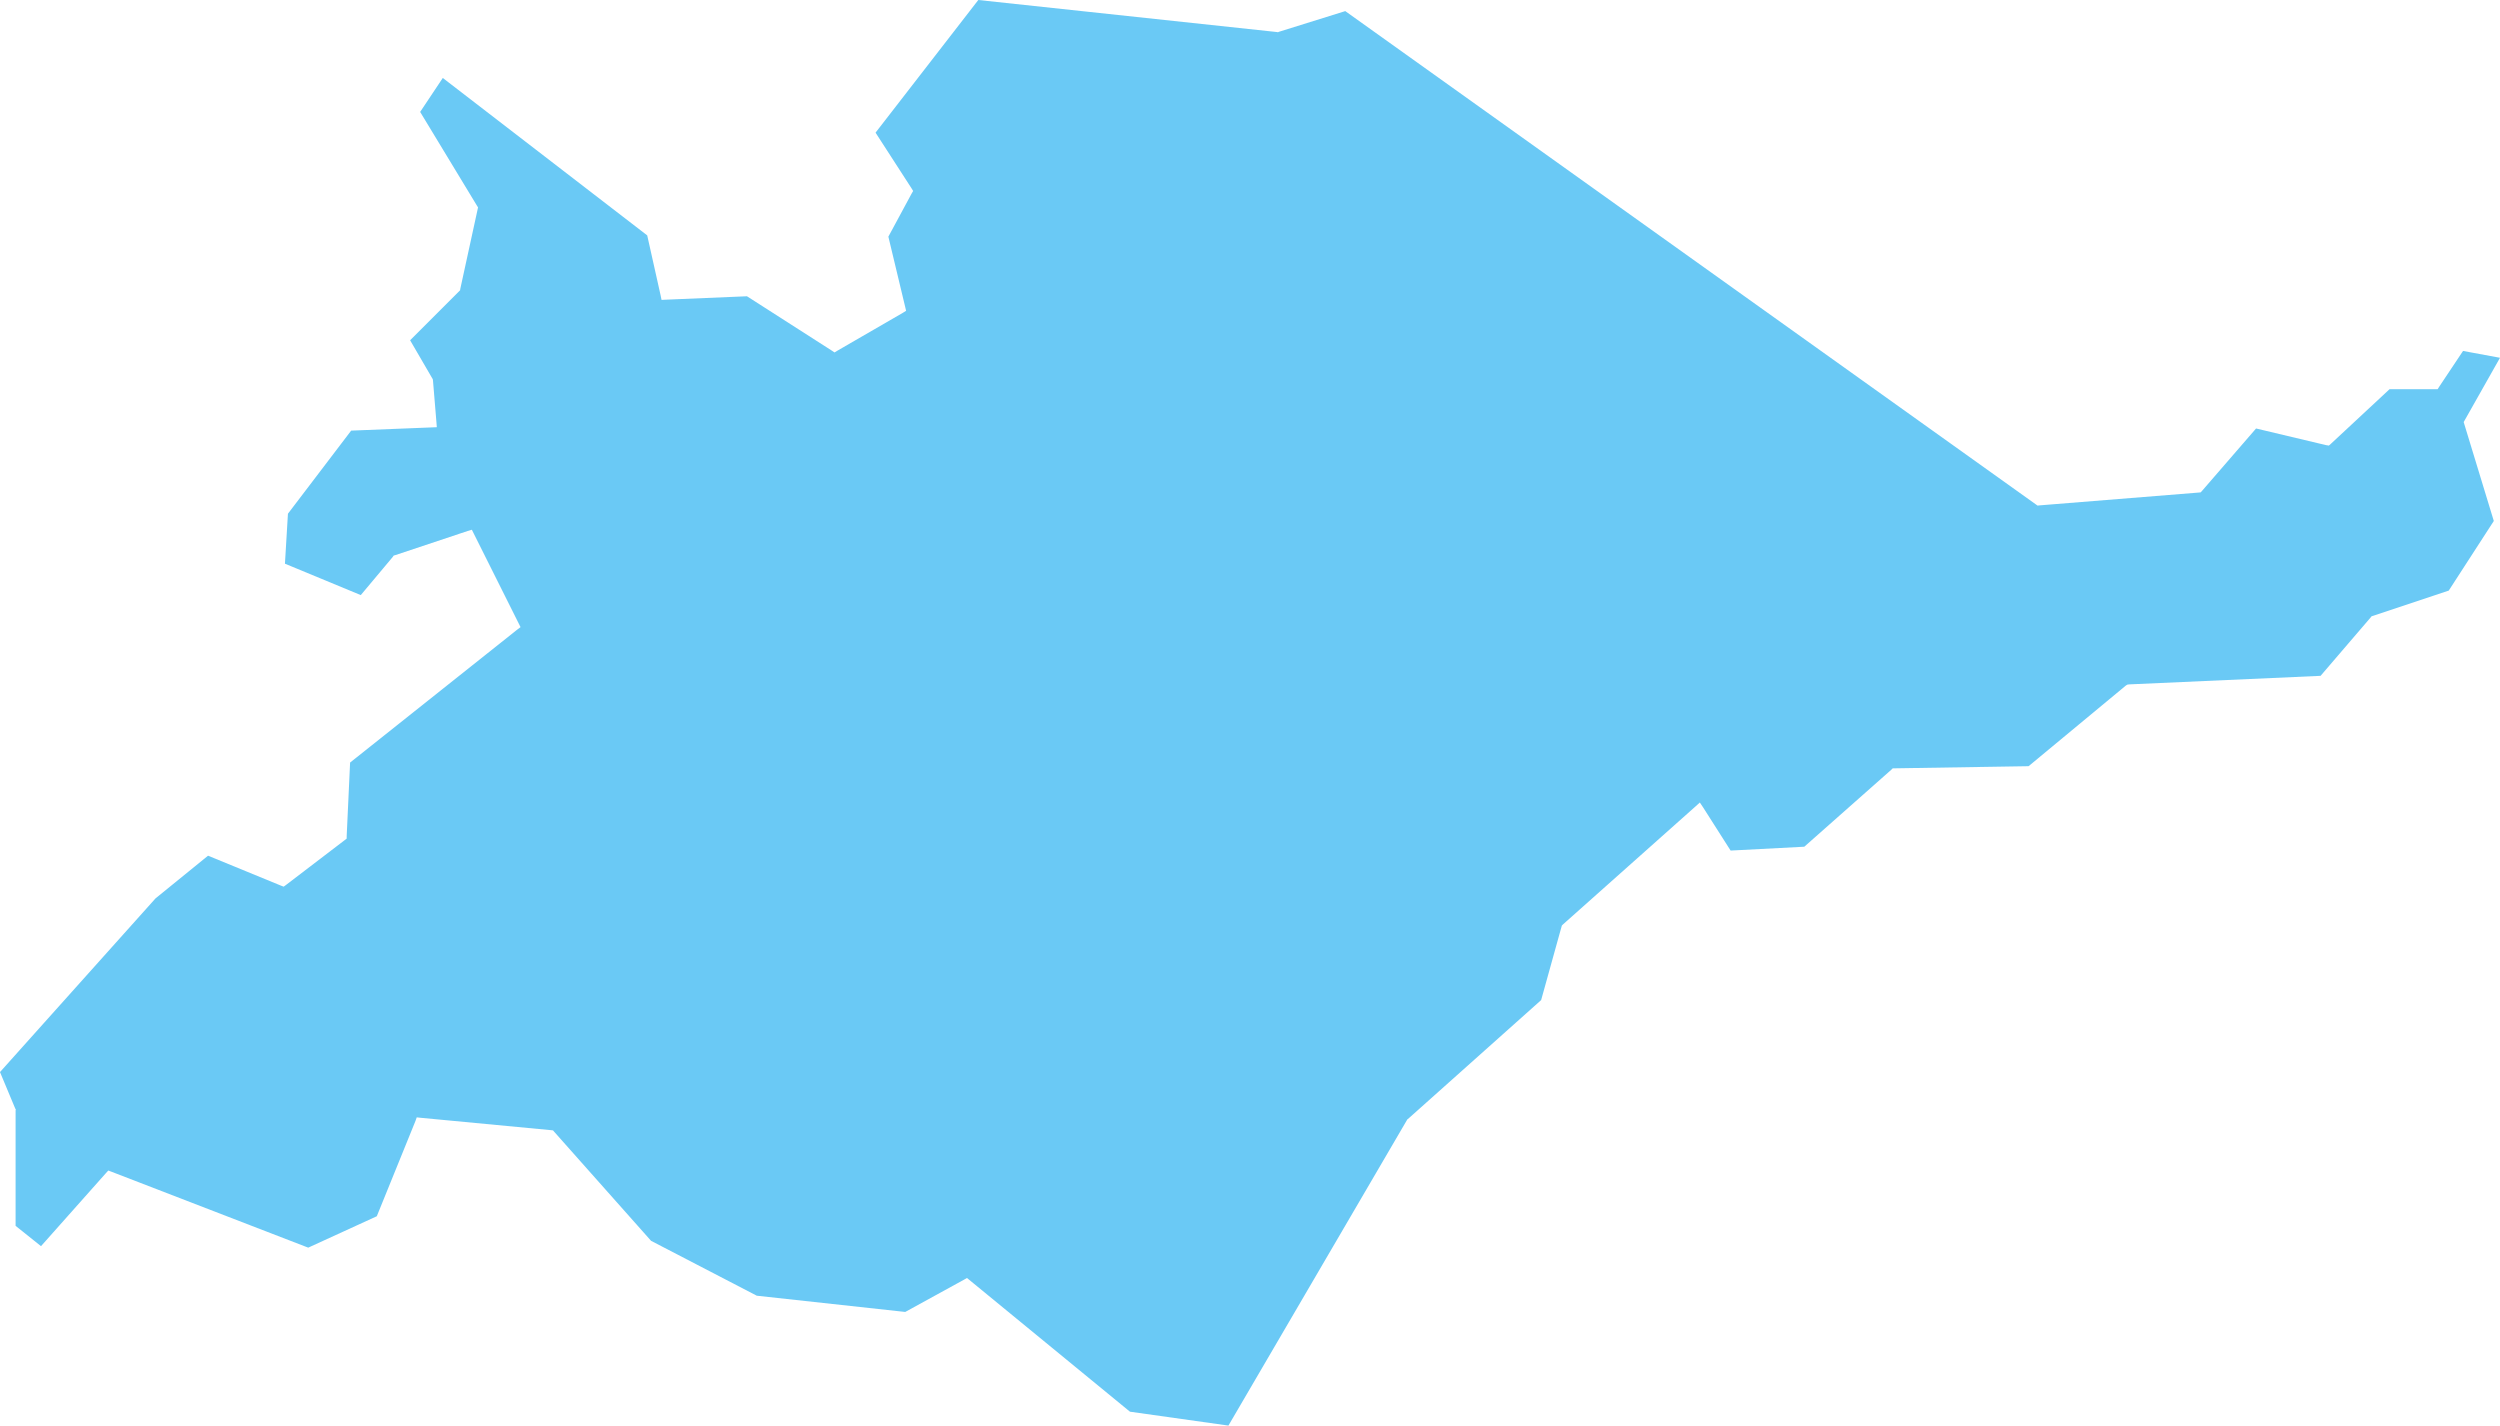 <?xml version="1.0" encoding="UTF-8"?> <svg xmlns="http://www.w3.org/2000/svg" viewBox="0 0 117.04 66.74"> <defs> <style>.cls-1{fill:#6ac9f5;fill-rule:evenodd;}</style> </defs> <g id="Слой_2" data-name="Слой 2"> <g id="Слой_1-2" data-name="Слой 1"> <polyline id="Fill-79" class="cls-1" points="45.8 0 40.99 6.21 42.67 8.81 42.75 8.94 42.68 9.06 41.59 11.08 42.38 14.38 42.42 14.55 42.26 14.65 39.2 16.42 39.07 16.5 38.95 16.42 34.97 13.87 31.17 14.03 30.97 14.04 30.93 13.84 30.3 11.02 20.73 3.65 19.67 5.24 22.33 9.63 22.38 9.71 21.55 13.52 21.54 13.59 19.2 15.93 20.23 17.7 20.26 17.75 20.27 17.81 20.43 19.74 20.45 20 20.2 20.01 16.44 20.16 13.48 24.05 13.34 26.39 16.89 27.86 18.39 26.07 18.43 26.01 18.5 25.99 21.89 24.86 22.09 24.8 22.18 24.98 24.37 29.36 24.21 29.48 16.39 35.7 16.23 39.15 16.23 39.26 16.14 39.33 13.39 41.43 13.28 41.51 13.15 41.46 9.74 40.06 7.28 42.06 0 50.19 0.71 51.89 0.74 51.94 0.73 51.99 0.73 57.39 1.92 58.34 4.96 54.92 5.07 54.8 5.23 54.86 14.43 58.41 17.64 56.94 19.45 52.48 19.51 52.31 19.69 52.33 25.8 52.91 25.89 52.92 25.95 52.99 30.48 58.09 35.43 60.66 42.38 61.42 45.13 59.91 45.27 59.83 52.9 66.09 57.51 66.74 65.86 52.45 65.88 52.41 65.91 52.39 72.15 46.82 73.1 43.4 73.12 43.33 73.17 43.28 79.37 37.76 79.58 37.57 79.74 37.81 81.02 39.82 84.47 39.64 88.55 36.03 88.61 35.97 88.7 35.97 94.97 35.87 99.53 32.09 99.6 32.05 99.68 32.04 108.64 31.64 110.99 28.9 111.03 28.85 111.1 28.83 114.64 27.65 116.75 24.39 115.37 19.86 115.34 19.76 115.39 19.67 117.04 16.75 115.31 16.43 114.19 18.11 114.12 18.22 111.87 18.22 109.12 20.78 109.03 20.86 108.9 20.84 105.62 20.06 103.1 22.97 103.03 23.05 102.93 23.06 95.48 23.66 95.39 23.67 95.32 23.62 62.98 0.52 59.87 1.49 59.83 1.51 59.78 1.5 45.8 0"></polyline> </g> </g> </svg> 